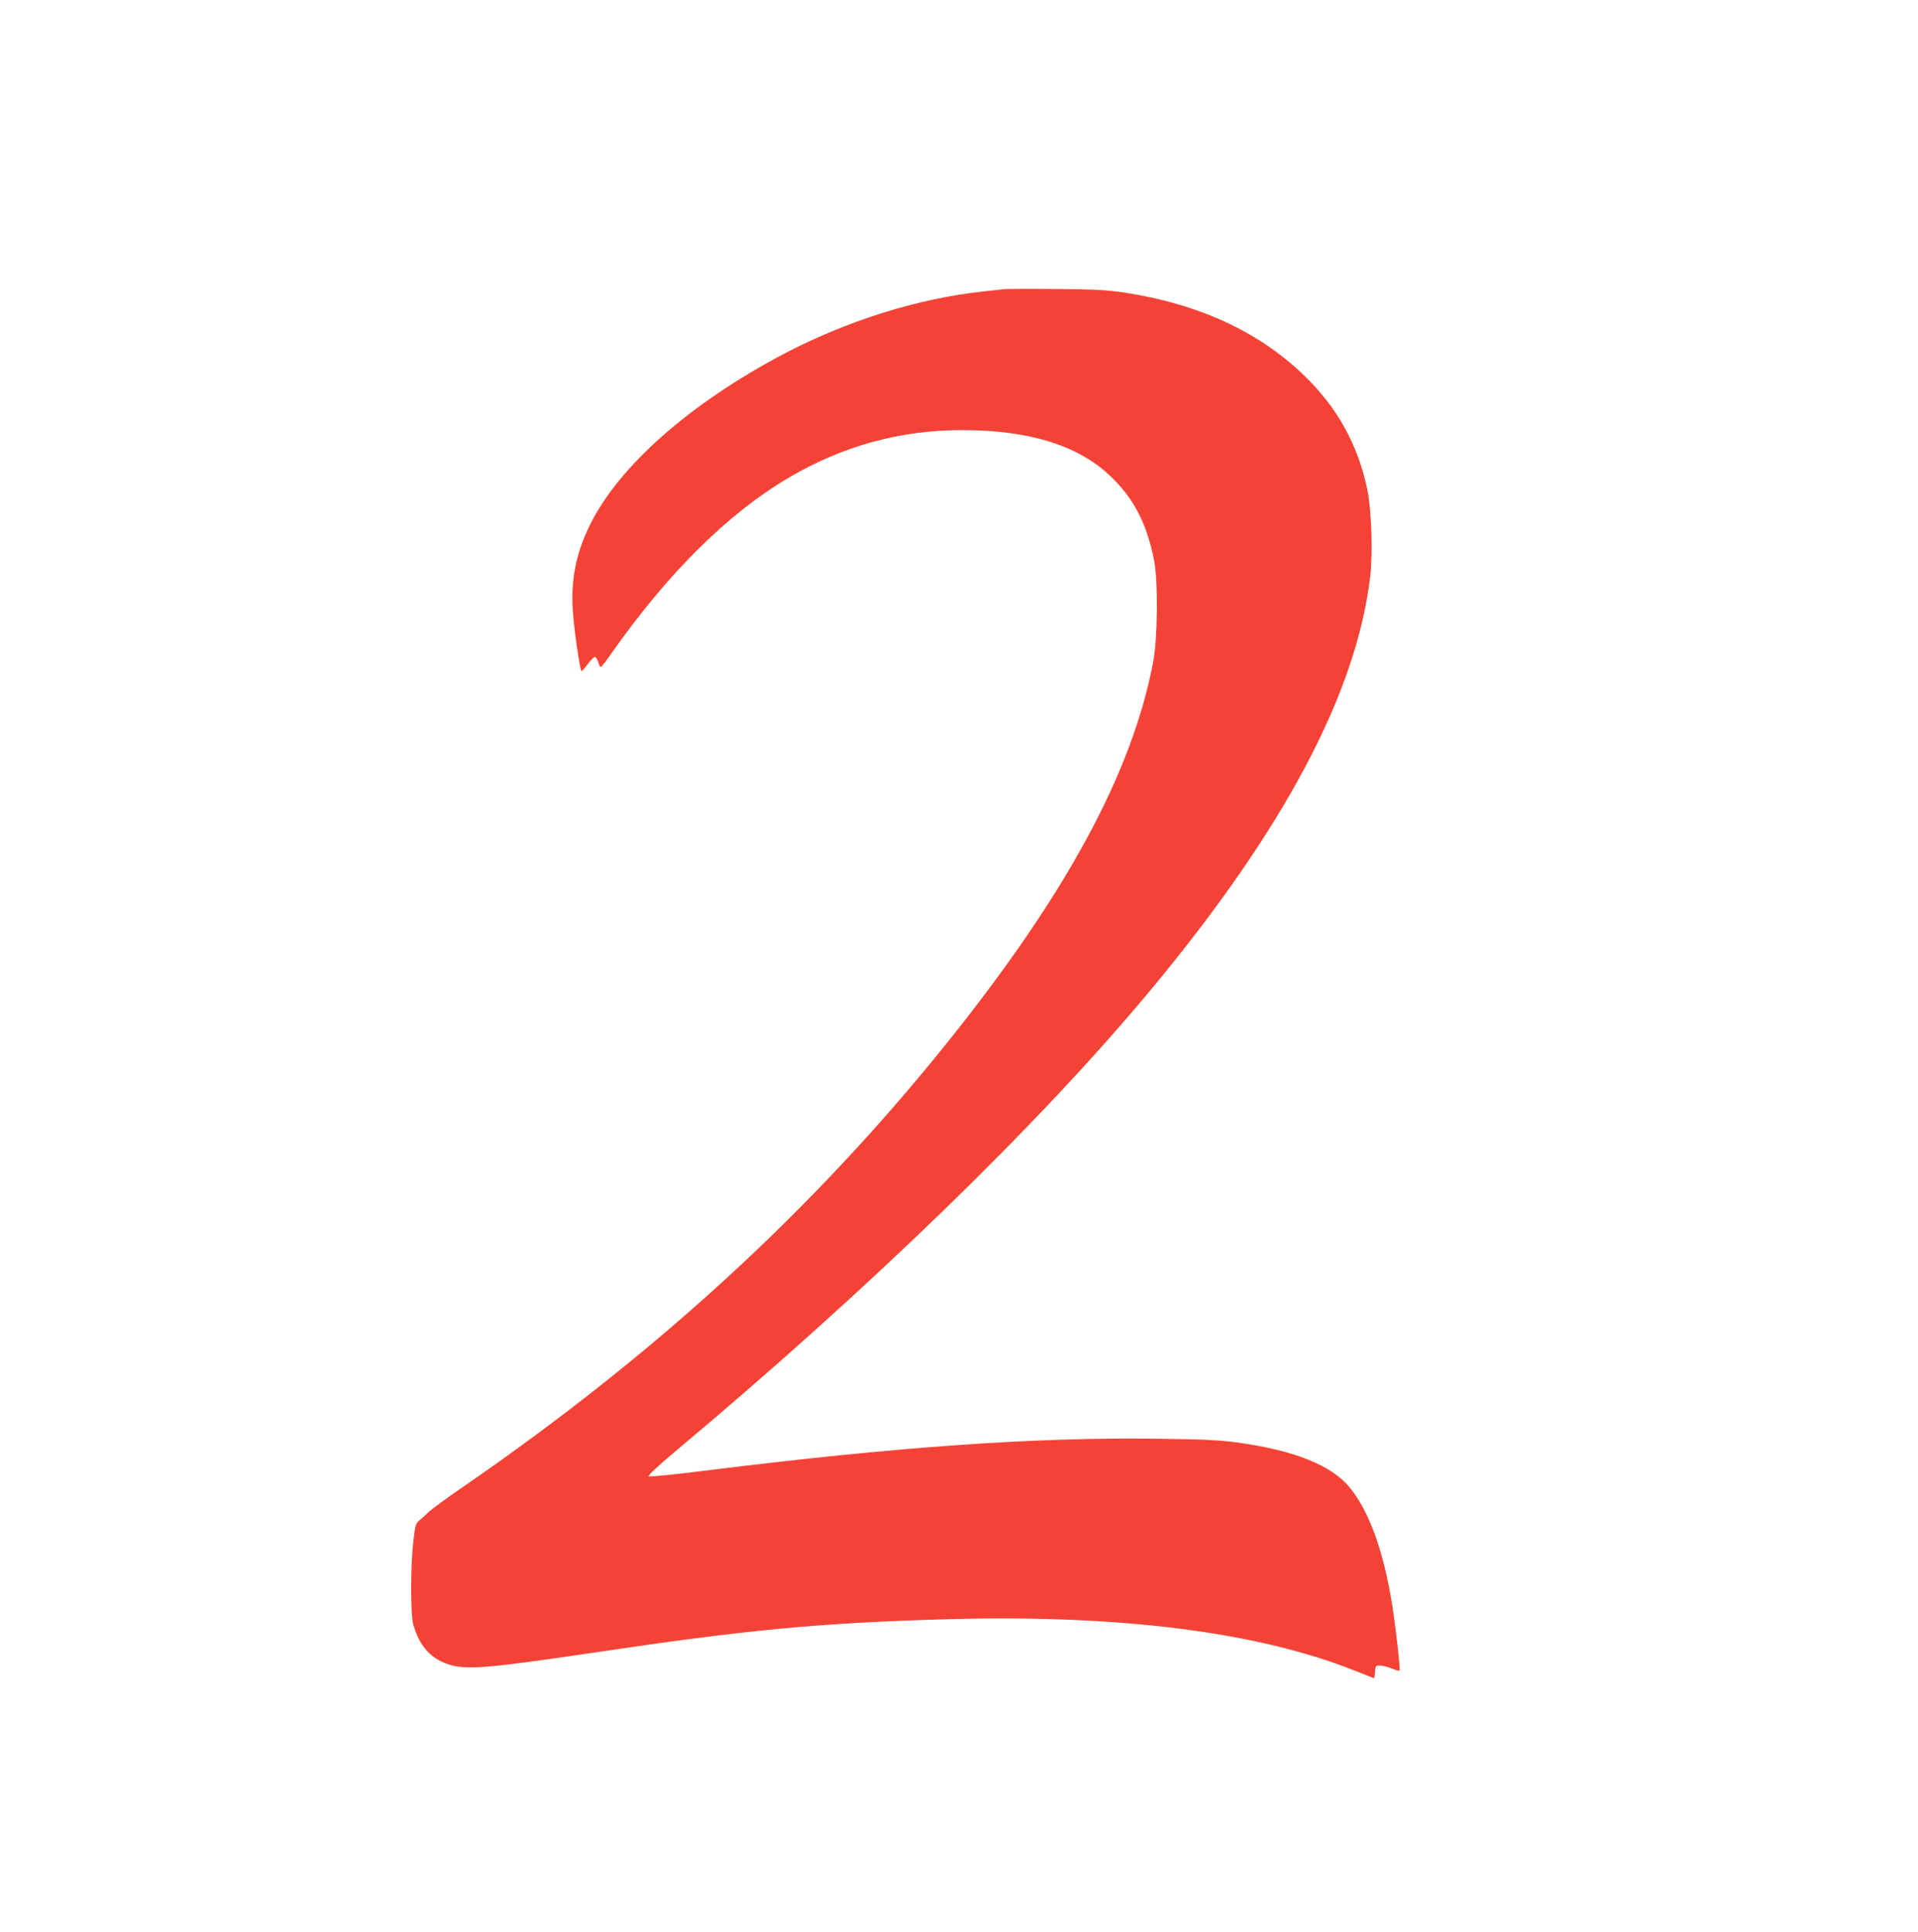 <?xml version="1.0" standalone="no"?>
<!DOCTYPE svg PUBLIC "-//W3C//DTD SVG 20010904//EN"
 "http://www.w3.org/TR/2001/REC-SVG-20010904/DTD/svg10.dtd">
<svg version="1.0" xmlns="http://www.w3.org/2000/svg"
 width="1271pt" height="1280pt" viewBox="0 0 1271 1280"
 preserveAspectRatio="xMidYMid meet">
<g transform="translate(0,1280) scale(0.1,-0.1)"
fill="#f44336" stroke="none">
<path d="M6655 10884 c-16 -2 -77 -9 -135 -15 -433 -45 -910 -195 -1330 -416
-617 -326 -1086 -739 -1279 -1128 -98 -197 -133 -384 -112 -609 10 -123 45
-354 54 -363 3 -2 21 19 42 47 21 28 42 49 49 47 6 -2 15 -18 21 -35 5 -18 12
-32 16 -32 4 0 34 37 65 83 374 533 772 930 1176 1169 361 213 741 318 1154
318 439 0 763 -99 976 -299 158 -148 245 -313 295 -559 28 -138 25 -516 -5
-677 -139 -733 -574 -1537 -1363 -2521 -890 -1110 -1935 -2068 -3209 -2945
-107 -73 -211 -150 -231 -169 -19 -19 -47 -44 -61 -55 -23 -19 -27 -33 -39
-140 -19 -161 -19 -484 0 -550 42 -149 124 -235 256 -270 113 -29 266 -15 935
84 1026 153 1504 198 2348 222 1146 32 2063 -85 2710 -345 63 -25 116 -46 117
-46 2 0 5 19 7 42 3 41 5 43 33 42 17 0 51 -9 77 -19 26 -11 49 -17 52 -15 7
8 -23 273 -49 440 -58 357 -152 616 -280 773 -119 147 -369 247 -740 298 -123
17 -222 22 -553 26 -793 10 -1711 -54 -2941 -207 -234 -30 -408 -47 -413 -42
-5 5 66 72 169 158 1295 1085 2412 2168 3157 3063 886 1065 1369 1975 1457
2750 17 156 7 439 -21 571 -63 298 -201 544 -423 757 -299 287 -693 468 -1183
544 -116 17 -192 22 -454 24 -173 2 -328 1 -345 -1z"/>
</g>
</svg>

